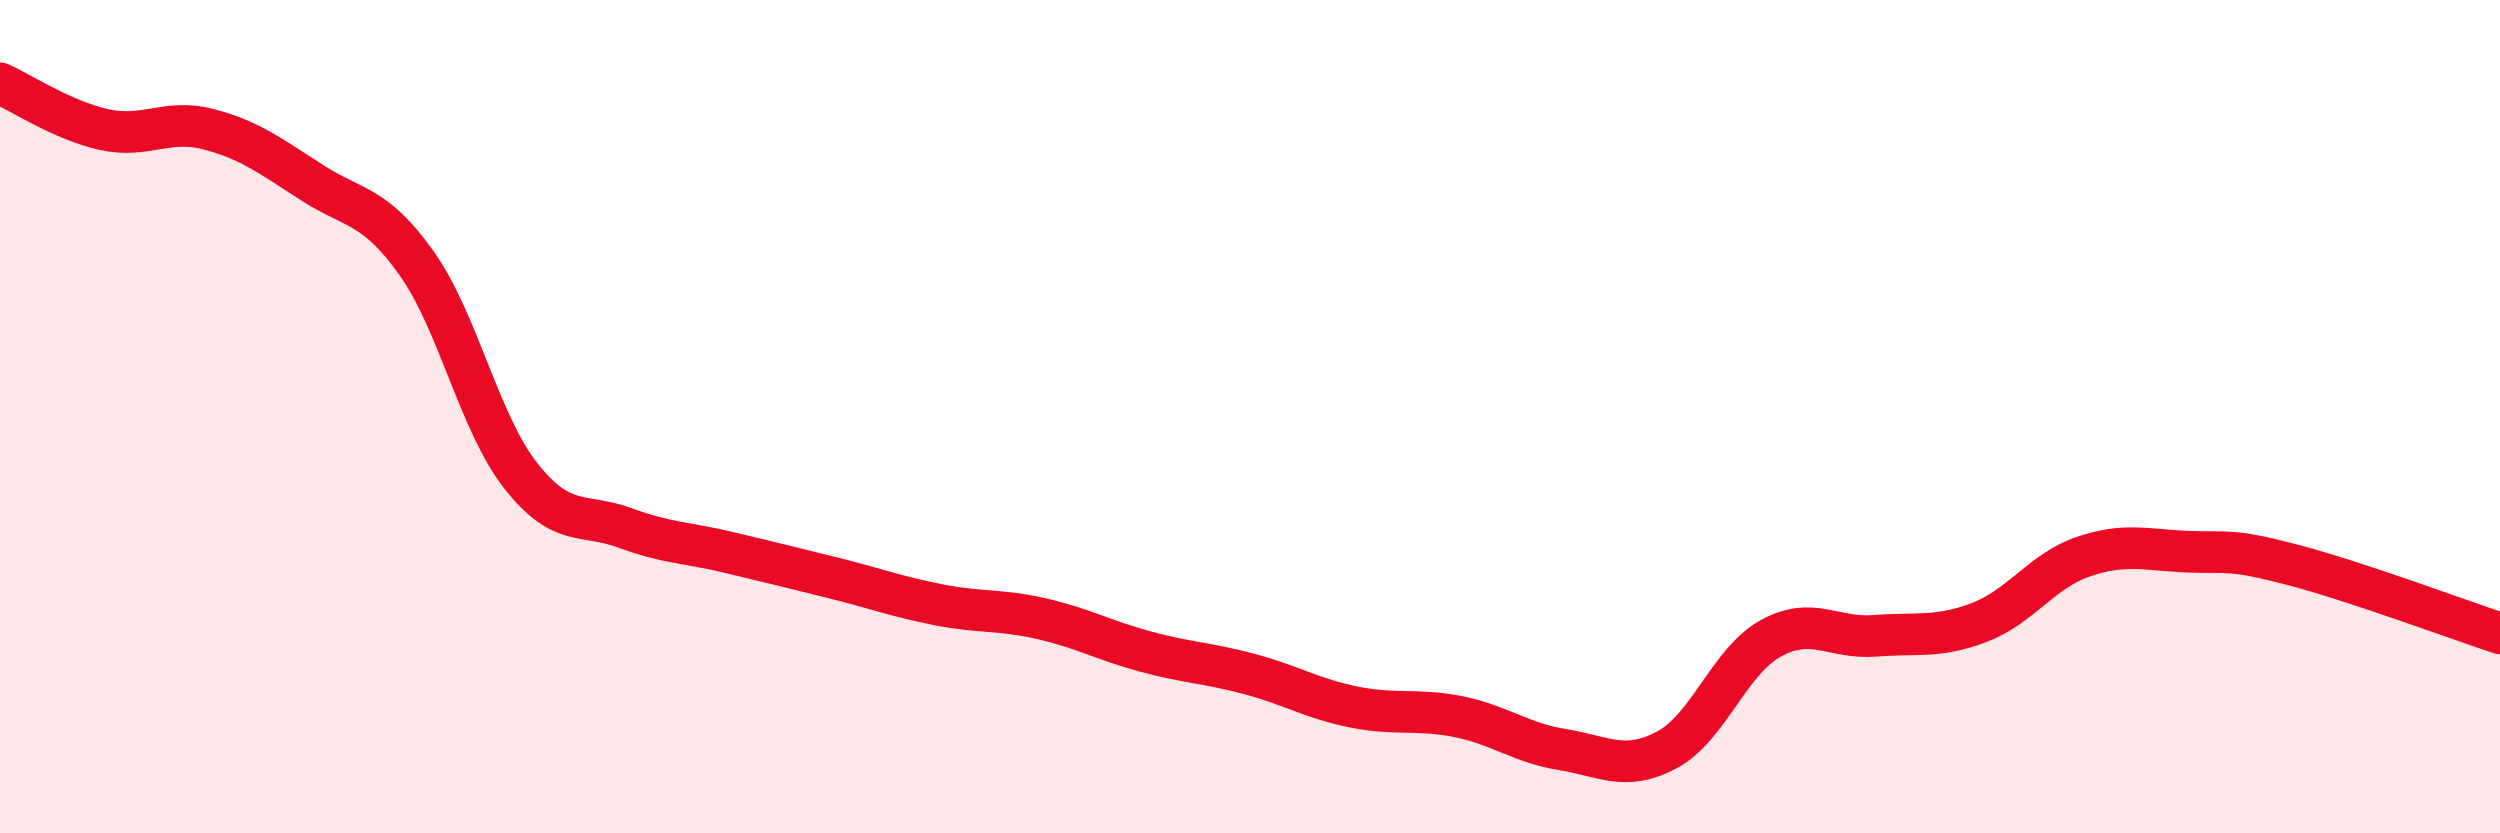 
    <svg width="60" height="20" viewBox="0 0 60 20" xmlns="http://www.w3.org/2000/svg">
      <path
        d="M 0,2 C 0.5,2.22 1.5,2.89 2.5,3.11 C 3.5,3.33 4,2.84 5,3.1 C 6,3.36 6.5,3.75 7.5,4.39 C 8.5,5.03 9,4.91 10,6.32 C 11,7.73 11.5,10.15 12.5,11.42 C 13.5,12.69 14,12.3 15,12.67 C 16,13.04 16.5,13.02 17.5,13.26 C 18.5,13.5 19,13.62 20,13.87 C 21,14.12 21.5,14.31 22.5,14.51 C 23.5,14.71 24,14.62 25,14.85 C 26,15.08 26.5,15.37 27.5,15.64 C 28.5,15.91 29,15.91 30,16.18 C 31,16.45 31.5,16.77 32.5,16.97 C 33.5,17.17 34,17 35,17.2 C 36,17.4 36.5,17.83 37.5,17.99 C 38.5,18.15 39,18.53 40,18 C 41,17.47 41.5,15.87 42.5,15.32 C 43.5,14.77 44,15.34 45,15.26 C 46,15.18 46.5,15.32 47.5,14.94 C 48.5,14.56 49,13.7 50,13.36 C 51,13.02 51.5,13.2 52.5,13.24 C 53.5,13.28 53.5,13.16 55,13.55 C 56.5,13.94 59,14.87 60,15.2L60 20L0 20Z"
        fill="#EB0A25"
        opacity="0.1"
        stroke-linecap="round"
        stroke-linejoin="round"
      />
      <path
        d="M 0,2 C 0.5,2.22 1.5,2.89 2.5,3.11 C 3.5,3.33 4,2.84 5,3.1 C 6,3.36 6.5,3.75 7.5,4.39 C 8.5,5.03 9,4.91 10,6.32 C 11,7.73 11.5,10.15 12.5,11.42 C 13.5,12.69 14,12.3 15,12.67 C 16,13.04 16.5,13.02 17.5,13.26 C 18.5,13.5 19,13.62 20,13.87 C 21,14.12 21.5,14.31 22.5,14.51 C 23.5,14.71 24,14.62 25,14.85 C 26,15.08 26.5,15.37 27.5,15.64 C 28.5,15.91 29,15.91 30,16.18 C 31,16.45 31.5,16.77 32.5,16.97 C 33.5,17.17 34,17 35,17.2 C 36,17.4 36.5,17.83 37.5,17.99 C 38.5,18.15 39,18.53 40,18 C 41,17.47 41.5,15.87 42.5,15.32 C 43.5,14.77 44,15.34 45,15.26 C 46,15.18 46.5,15.32 47.5,14.94 C 48.5,14.56 49,13.7 50,13.36 C 51,13.02 51.5,13.2 52.5,13.24 C 53.5,13.28 53.5,13.16 55,13.55 C 56.5,13.94 59,14.87 60,15.2"
        stroke="#EB0A25"
        stroke-width="1"
        fill="none"
        stroke-linecap="round"
        stroke-linejoin="round"
      />
    </svg>
  
